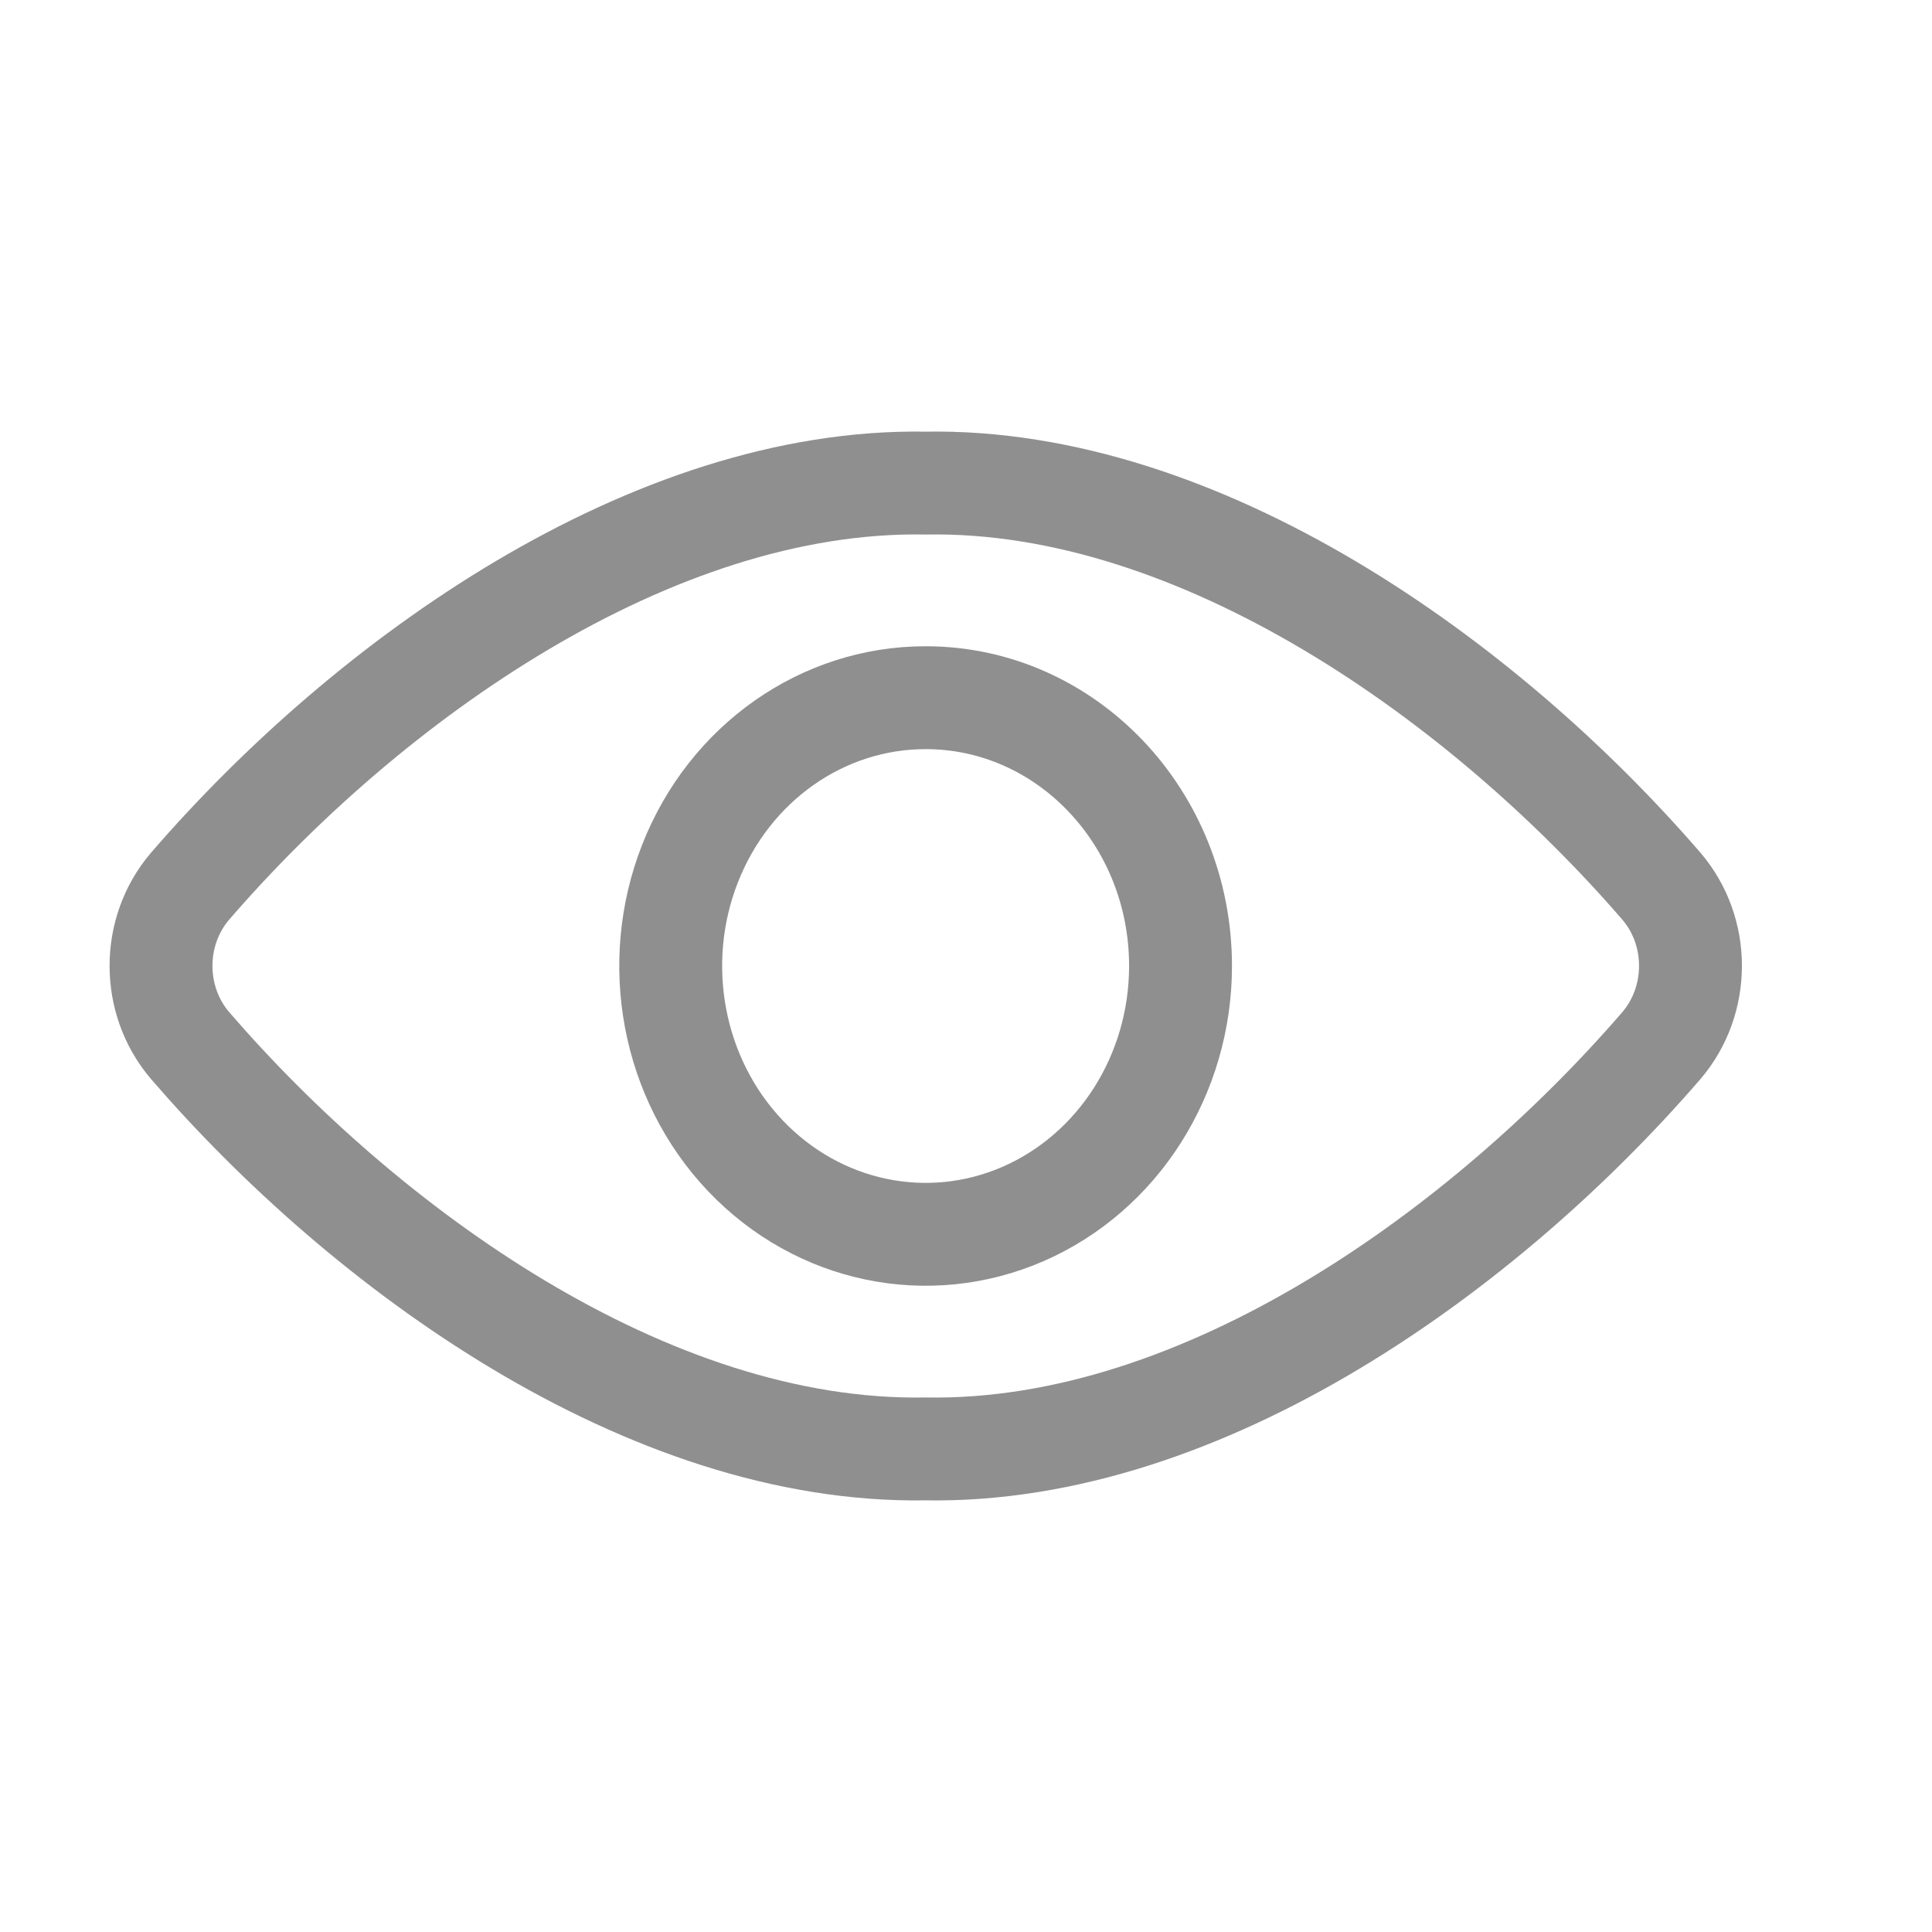<?xml version="1.0" encoding="UTF-8"?>
<svg width="24px" height="24px" viewBox="0 0 24 24" version="1.1" xmlns="http://www.w3.org/2000/svg" xmlns:xlink="http://www.w3.org/1999/xlink">
    <title>view</title>
    <g id="view" stroke="none" stroke-width="1" fill="none" fill-rule="evenodd" stroke-linecap="round" stroke-linejoin="round">
        <g id="7830589_view_icon" transform="translate(2, 6)" stroke="#8F8F8F" stroke-width="1.278">
            <path d="M9.499,0.001 C6.095,-0.059 2.575,2.445 0.361,5.009 C-0.12,5.571 -0.12,6.425 0.361,6.988 C2.526,9.498 6.037,12.059 9.499,11.999 C12.961,12.059 16.472,9.498 18.639,6.988 C19.12,6.425 19.12,5.571 18.639,5.009 C16.423,2.445 12.902,-0.059 9.499,0.001 Z" id="Path"></path>
            <path d="M12.665,6 C12.665,7.348 11.893,8.564 10.71,9.08 C9.527,9.595 8.165,9.31 7.259,8.357 C6.353,7.403 6.083,5.969 6.573,4.724 C7.063,3.478 8.218,2.666 9.499,2.667 C11.248,2.667 12.665,4.159 12.665,6 Z" id="Path"></path>
        </g>
    </g>
</svg>